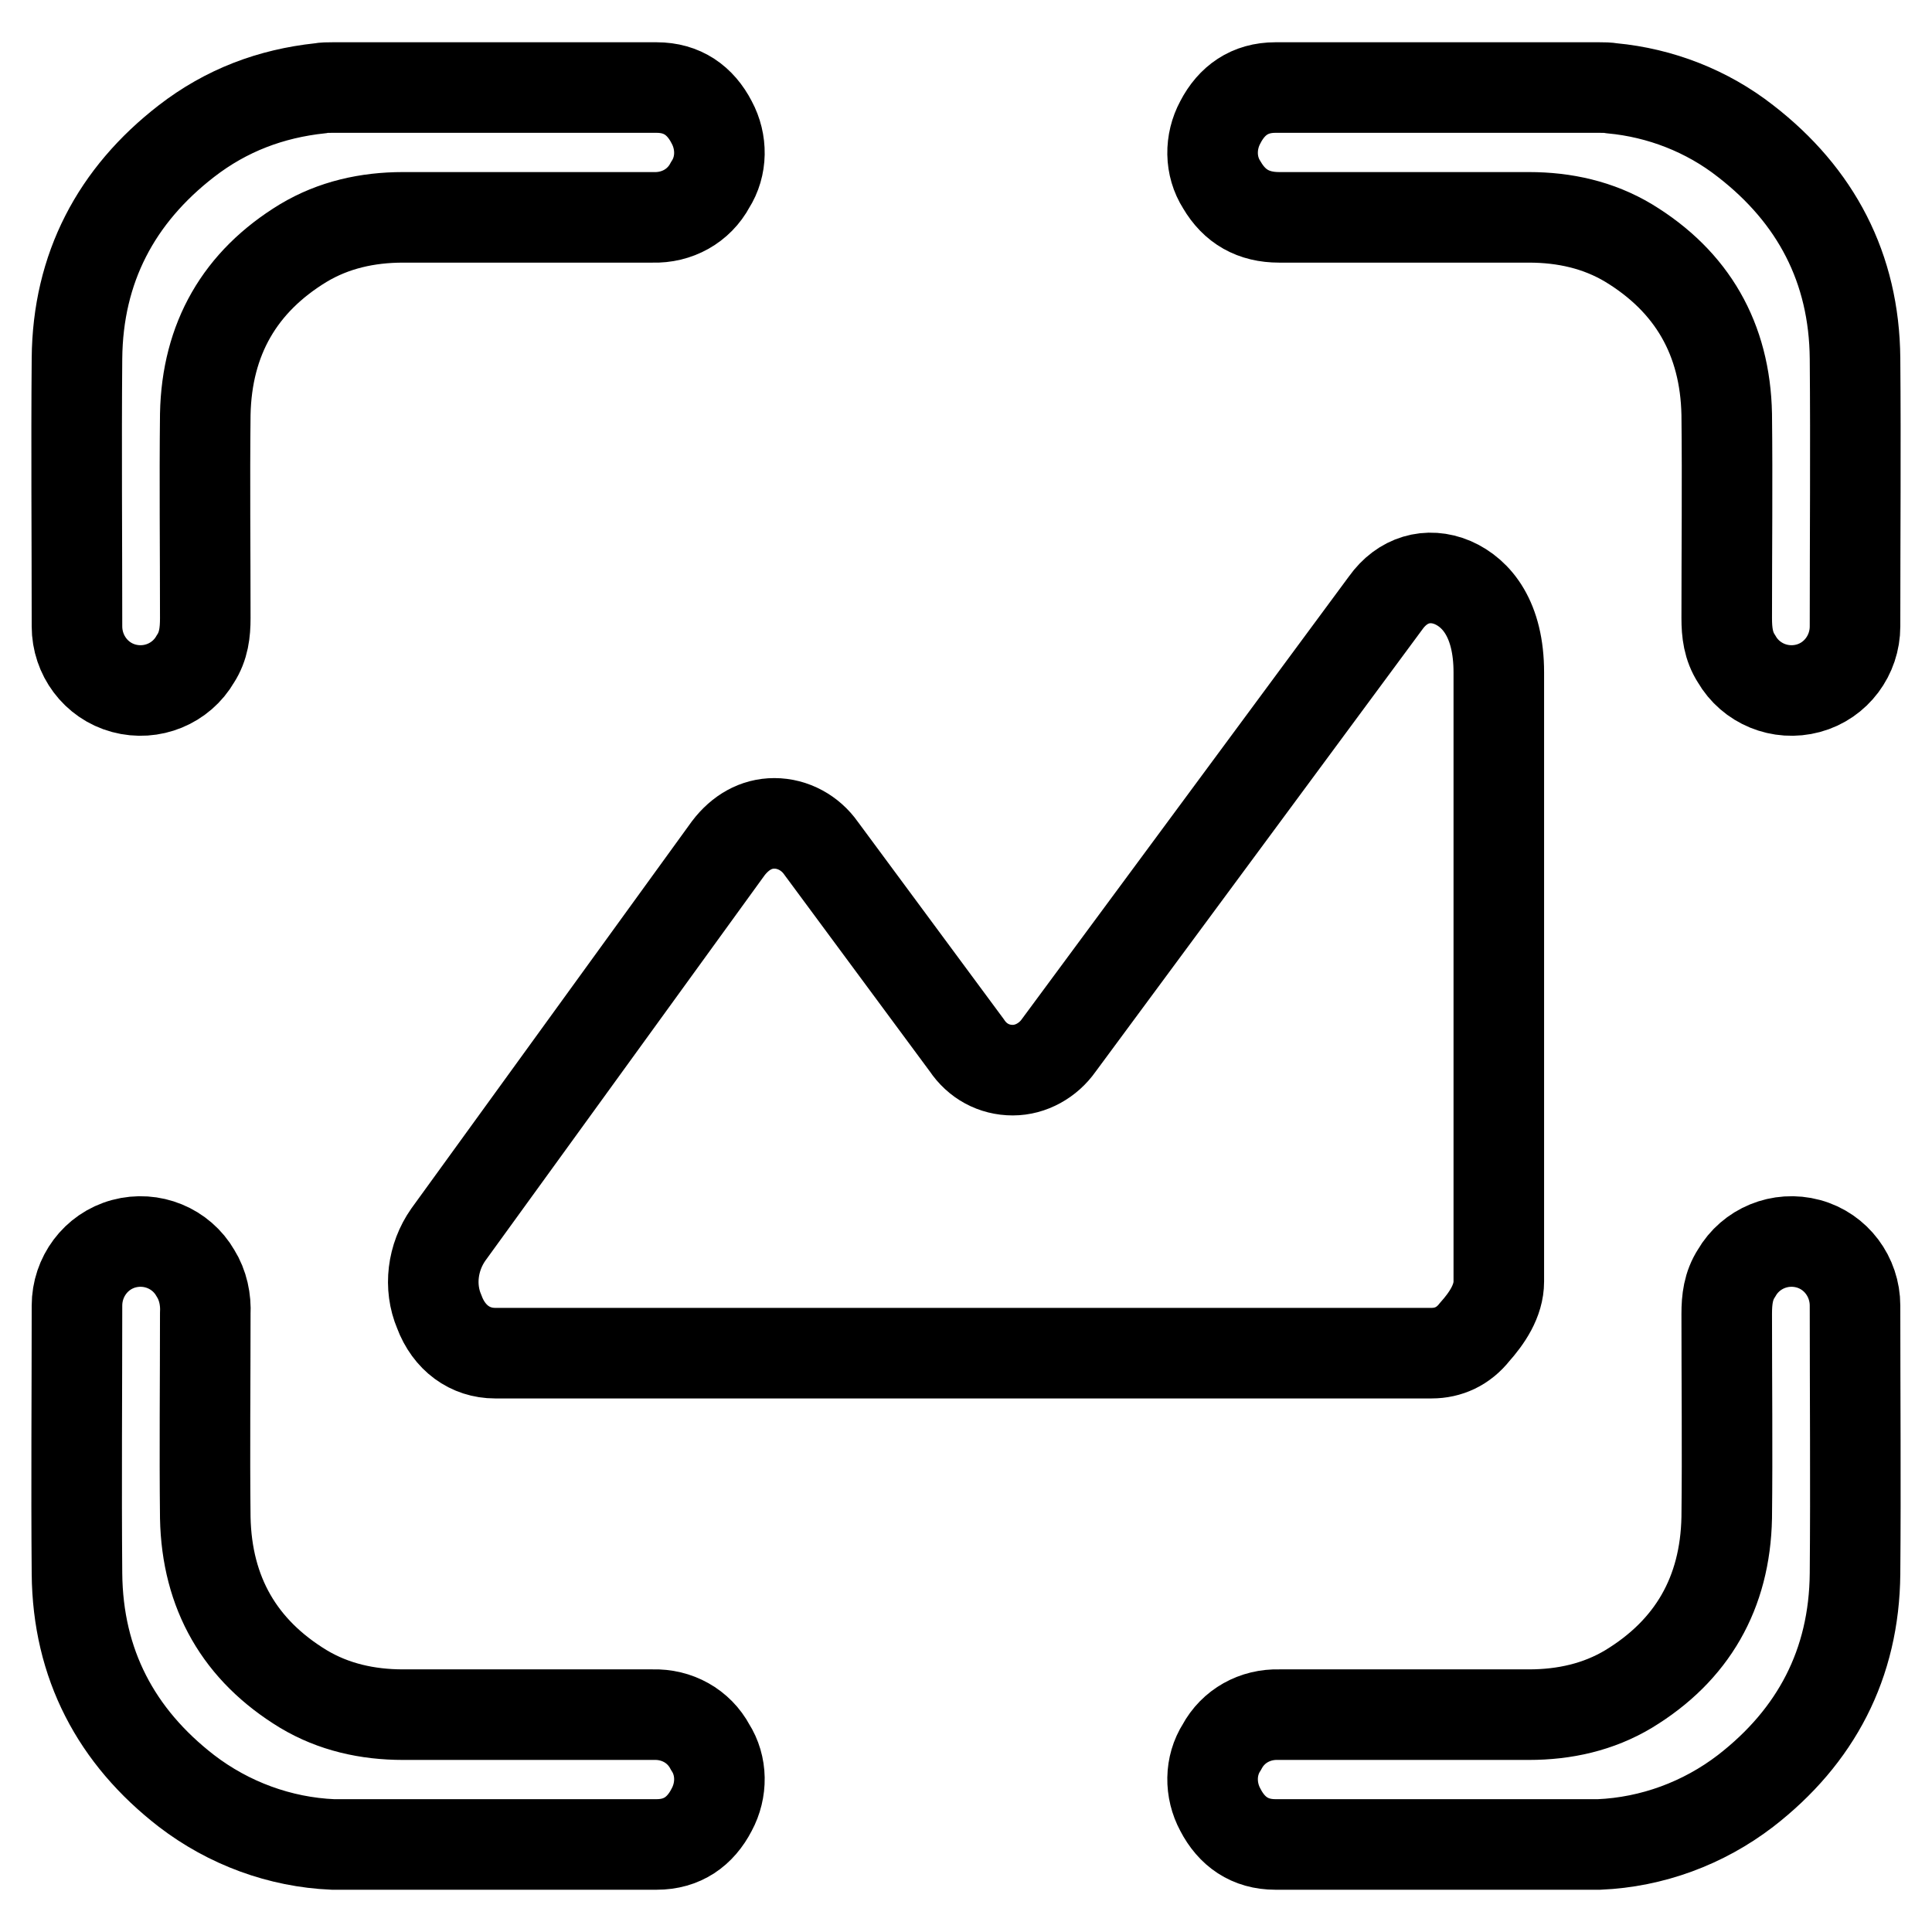 <?xml version="1.0" encoding="utf-8"?>
<!-- Svg Vector Icons : http://www.onlinewebfonts.com/icon -->
<!DOCTYPE svg PUBLIC "-//W3C//DTD SVG 1.1//EN" "http://www.w3.org/Graphics/SVG/1.1/DTD/svg11.dtd">
<svg version="1.1" xmlns="http://www.w3.org/2000/svg" xmlns:xlink="http://www.w3.org/1999/xlink" x="0px" y="0px" viewBox="0 0 256 256" enable-background="new 0 0 256 256" xml:space="preserve">
<g> <path stroke-width="12" fill-opacity="0" stroke="#000000"  d="M65.3,11.6H87c3.4,0,5.8,1.7,7.3,4.6c1.4,2.6,1.4,5.8-0.2,8.3c-1.5,2.8-4.4,4.4-7.6,4.3 c-11,0-22.1,0-33.1,0c-4.7,0-9.2,1-13.2,3.4c-8.4,5.1-12.8,12.7-13,22.7c-0.1,9,0,18,0,27c0,1.9-0.2,3.7-1.3,5.4 c-1.9,3.3-5.8,4.9-9.5,3.9c-3.7-1-6.2-4.4-6.2-8.2c0-11.8-0.1-23.7,0-35.5c0.1-12,5.2-21.6,14.5-28.8c5.3-4.1,11.2-6.3,17.7-7 c0.5-0.1,1.1-0.1,1.7-0.1H65.3z M190.7,11.6h-21.7c-3.4,0-5.8,1.7-7.3,4.6c-1.4,2.6-1.4,5.8,0.2,8.3c1.7,2.9,4.2,4.3,7.6,4.3 c11,0,22.1,0,33.1,0c4.7,0,9.2,1,13.2,3.4c8.4,5.1,12.8,12.7,13,22.7c0.1,9,0,18,0,27c0,1.9,0.2,3.7,1.3,5.4 c1.9,3.3,5.8,4.9,9.5,3.9c3.7-1,6.2-4.4,6.2-8.2c0-11.8,0.1-23.7,0-35.5c-0.1-12-5.2-21.6-14.5-28.8c-5.1-4-11.3-6.4-17.7-7 c-0.6-0.1-1.1-0.1-1.7-0.1L190.7,11.6L190.7,11.6z M65.3,244.4H87c3.4,0,5.8-1.7,7.3-4.6c1.4-2.6,1.4-5.8-0.2-8.3 c-1.5-2.8-4.4-4.4-7.6-4.3c-11,0-22.1,0-33.1,0c-4.7,0-9.2-1-13.2-3.4c-8.4-5.1-12.8-12.7-13-22.7c-0.1-9,0-18,0-27 c0.1-1.9-0.3-3.8-1.3-5.4c-1.9-3.3-5.8-4.9-9.5-3.9c-3.7,1-6.2,4.4-6.2,8.2c0,11.8-0.1,23.7,0,35.5c0.1,12,5.2,21.6,14.5,28.8 c5.6,4.3,12.4,6.8,19.4,7.1H65.3L65.3,244.4z M190.7,244.4h-21.7c-3.4,0-5.8-1.7-7.3-4.6c-1.4-2.6-1.4-5.8,0.2-8.3 c1.5-2.8,4.4-4.4,7.6-4.3c11,0,22.1,0,33.1,0c4.7,0,9.2-1,13.2-3.4c8.4-5.1,12.8-12.7,13-22.7c0.1-9,0-18,0-27 c0-1.9,0.2-3.7,1.3-5.4c1.9-3.3,5.8-4.9,9.5-3.9c3.7,1,6.2,4.4,6.2,8.2c0,11.8,0.1,23.7,0,35.5c-0.1,12-5.2,21.6-14.5,28.8 c-5.6,4.3-12.4,6.8-19.4,7.1H190.7L190.7,244.4z M58.2,173.8c1.3,3.5,4.1,5.5,7.4,5.5h124.1c2.2,0,4.2-0.9,5.7-2.8 c1.6-1.8,3.2-4.1,3.2-6.7V89.1c0-7-2.9-10.5-6.1-11.9c-3.3-1.4-6.7-0.4-8.9,2.7l-43.3,58.6c-1.4,2-3.7,3.3-6.1,3.3 c-2.5,0-4.7-1.2-6.1-3.3l-19.3-26.1c-1.4-2-3.7-3.3-6.2-3.3c-2.4,0-4.5,1.2-6.1,3.3l-37.1,51.2C57.3,166.6,56.8,170.5,58.2,173.8 L58.2,173.8z"/></g>
</svg>